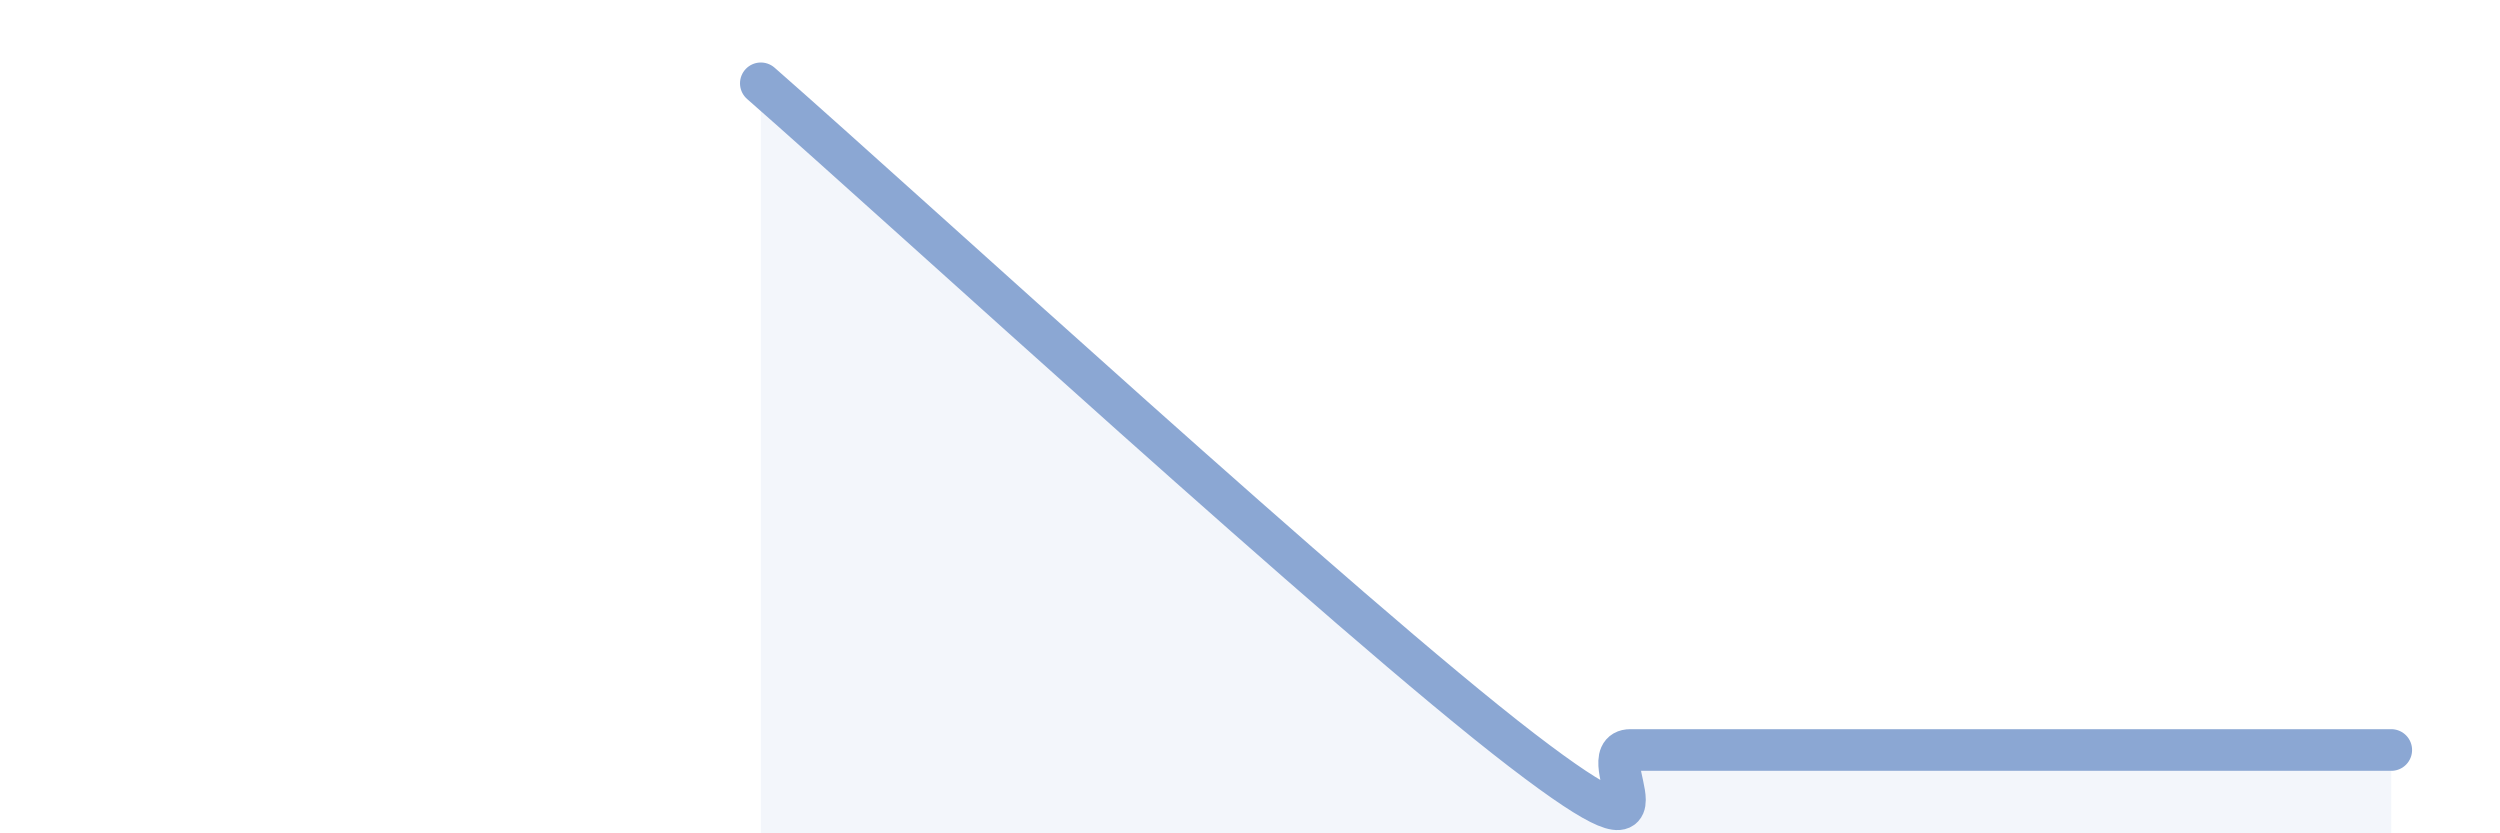
    <svg width="60" height="20" viewBox="0 0 60 20" xmlns="http://www.w3.org/2000/svg">
      <path
        d="M 18.26,2 C 21.91,5.2 32.35,14.8 36.52,18 C 40.69,21.2 38.09,18 39.13,18 C 40.17,18 40.7,18 41.74,18 C 42.78,18 41.22,18 44.35,18 C 47.48,18 54.78,18 57.39,18L57.39 20L18.26 20Z"
        fill="#8ba7d3"
        opacity="0.1"
        stroke-linecap="round"
        stroke-linejoin="round"
      />
      <path
        d="M 18.26,2 C 21.91,5.2 32.35,14.8 36.52,18 C 40.69,21.2 38.09,18 39.13,18 C 40.17,18 40.7,18 41.74,18 C 42.78,18 41.22,18 44.35,18 C 47.48,18 54.78,18 57.39,18"
        stroke="#8ba7d3"
        stroke-width="1"
        fill="none"
        stroke-linecap="round"
        stroke-linejoin="round"
      />
    </svg>
  